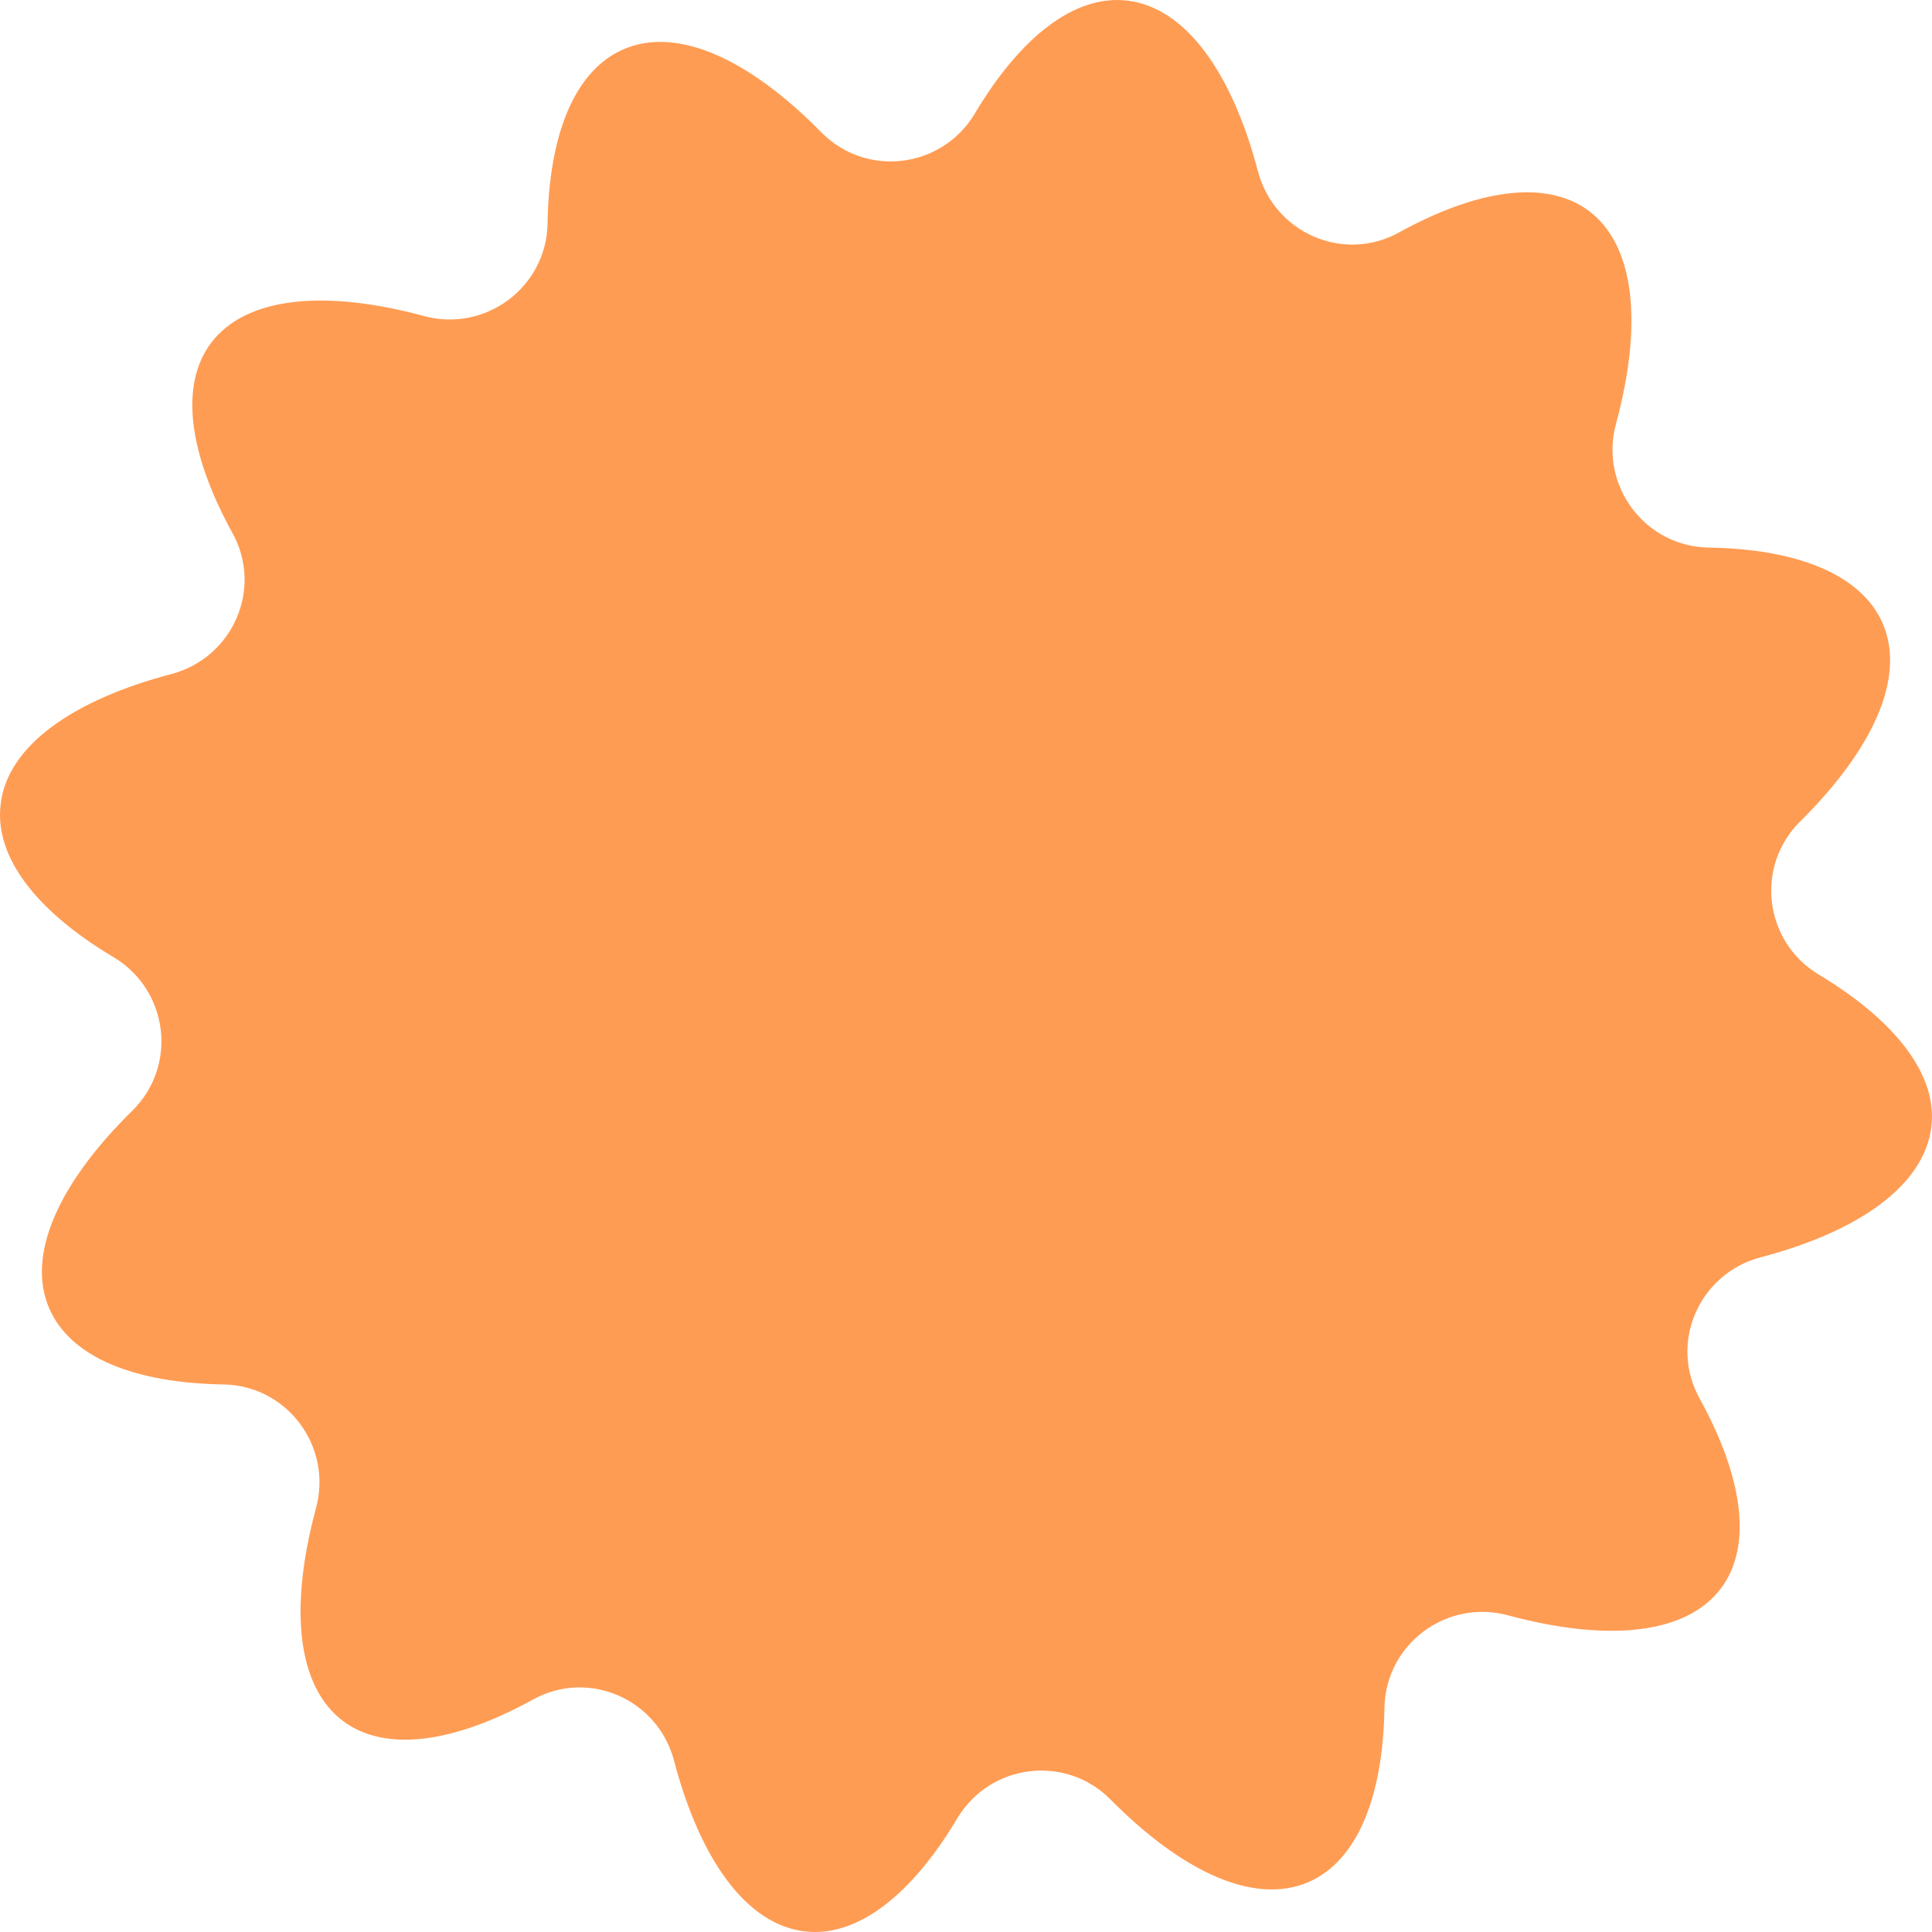 <?xml version="1.0" encoding="UTF-8"?> <svg xmlns="http://www.w3.org/2000/svg" width="227" height="227" viewBox="0 0 227 227" fill="none"><g clip-path="url(#clip0_208_56)"><path d="M213.661 114.491C207.258 110.604 206.19 101.762 211.526 96.502C220.064 88.041 223.951 79.58 221.207 73.253C218.691 67.46 211.069 64.487 200.702 64.335C193.232 64.182 187.896 57.017 189.878 49.776C193.003 38.189 192.165 28.89 186.677 24.774C181.646 21.039 173.566 22.258 164.419 27.289C157.863 30.948 149.707 27.365 147.802 20.124C144.753 8.538 139.341 0.915 132.48 0.077C126.23 -0.686 119.827 4.421 114.491 13.416C110.603 19.819 101.761 20.886 96.502 15.55C88.041 6.937 79.58 3.049 73.253 5.793C67.46 8.309 64.487 15.931 64.335 26.298C64.182 33.768 57.017 39.104 49.775 37.122C38.189 33.997 28.89 34.835 24.773 40.324C21.038 45.355 22.258 53.434 27.289 62.581C30.948 69.137 27.365 77.293 20.124 79.199C8.537 82.248 0.839 87.66 0.076 94.52C-0.686 100.771 4.421 107.174 13.416 112.509C19.819 116.397 20.886 125.239 15.55 130.499C6.937 138.96 3.049 147.421 5.793 153.747C8.309 159.541 15.931 162.513 26.298 162.666C33.768 162.818 39.104 169.983 37.122 177.225C33.997 188.811 34.835 198.111 40.323 202.227C45.354 205.962 53.434 204.742 62.581 199.711C69.137 196.053 77.293 199.635 79.198 206.877C82.248 218.463 87.659 226.086 94.52 226.924C100.77 227.686 107.173 222.579 112.509 213.585C116.397 207.182 125.239 206.114 130.498 211.45C138.959 219.988 147.42 223.875 153.747 221.131C159.54 218.615 162.513 210.993 162.666 200.626C162.818 193.156 169.983 187.82 177.225 189.802C188.811 192.927 198.111 192.089 202.227 186.601C205.962 181.57 204.742 173.49 199.711 164.343C196.052 157.787 199.635 149.631 206.876 147.726C218.463 144.677 226.085 139.265 226.924 132.404C227.686 126.23 222.579 119.827 213.661 114.491Z" fill="#FF9C53"></path></g><defs><clipPath id="clip0_208_56"><rect width="227" height="227" fill="white"></rect></clipPath></defs></svg> 
